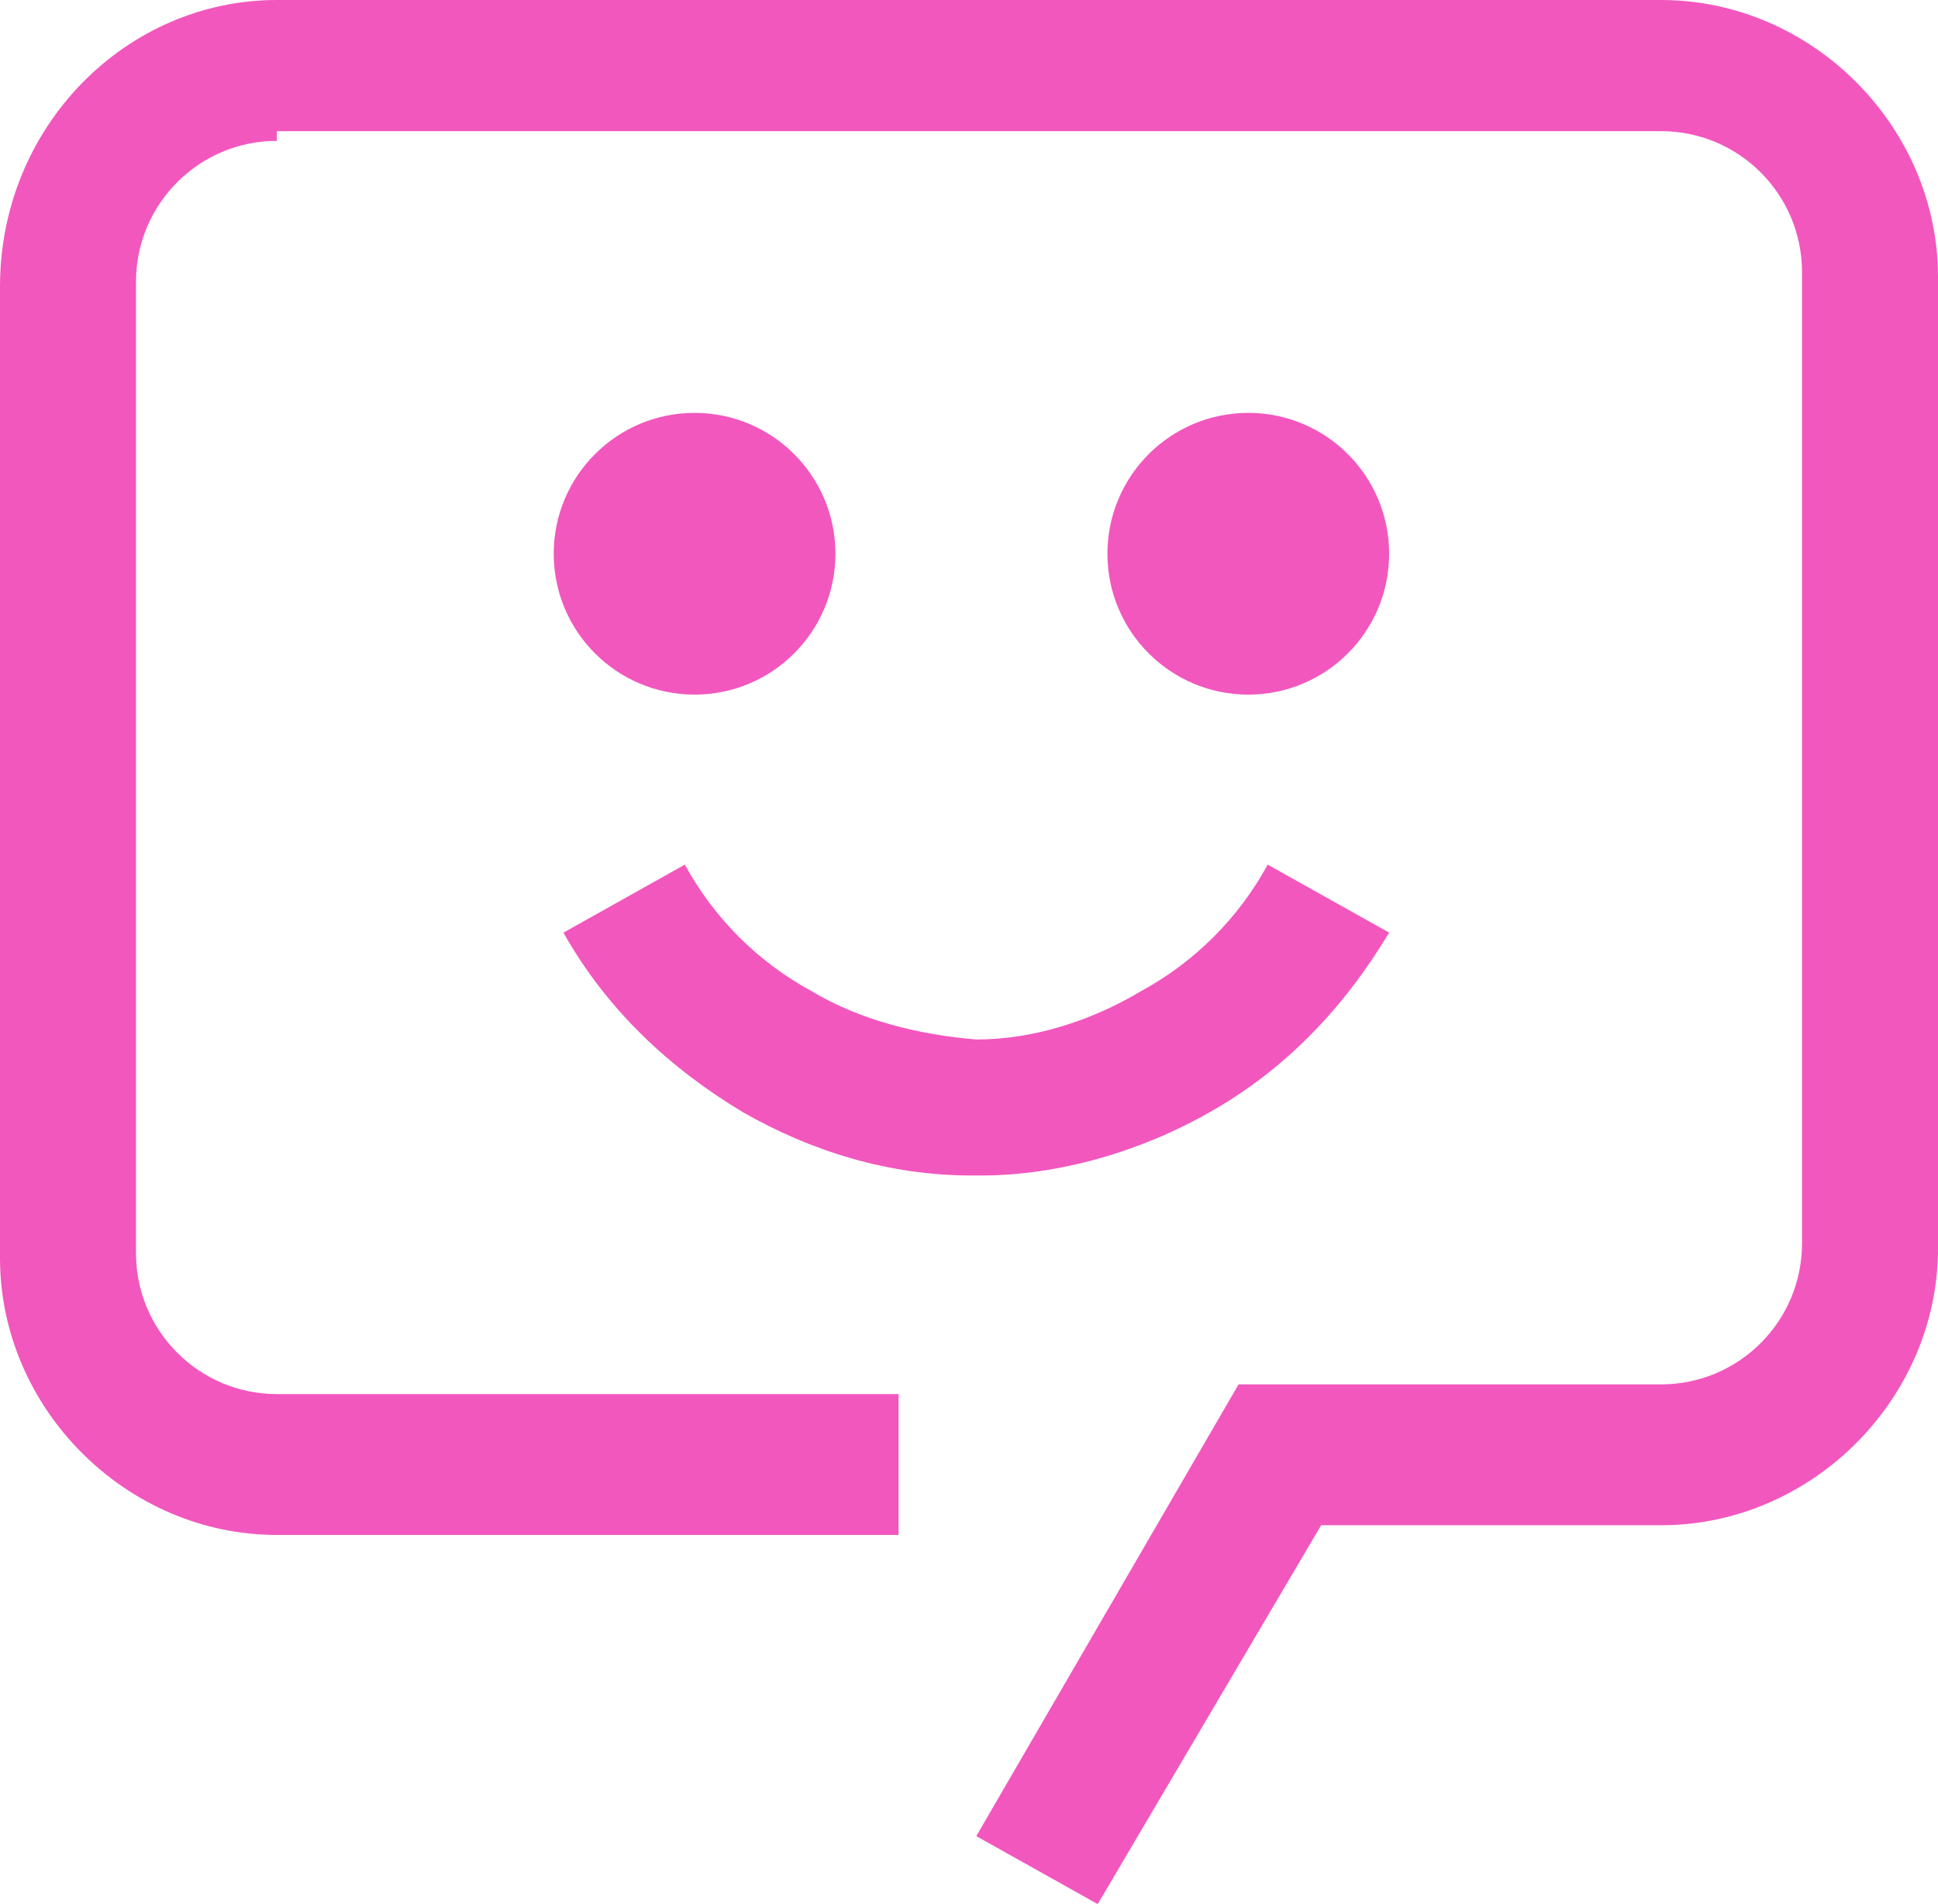 <?xml version="1.0" encoding="UTF-8"?> <svg xmlns="http://www.w3.org/2000/svg" xmlns:xlink="http://www.w3.org/1999/xlink" version="1.1" id="Layer_1" x="0px" y="0px" width="39.9px" height="39.2px" viewBox="0 0 39.9 39.2" xml:space="preserve"> <g> <circle fill="#F257BE" cx="14.3" cy="11.4" r="2.9"></circle> <circle fill="#F257BE" cx="25.7" cy="11.4" r="2.9"></circle> <path fill-rule="evenodd" clip-rule="evenodd" fill="#F257BE" d="M14.1,17.8c0.6,1.1,1.5,2,2.6,2.6c1,0.6,2.2,0.9,3.4,1 c1.2,0,2.4-0.4,3.4-1c1.1-0.6,2-1.5,2.6-2.6l2.5,1.4c-0.9,1.5-2.1,2.8-3.7,3.7c-1.4,0.8-3.1,1.3-4.7,1.3v0c0,0-0.1,0-0.1,0 c0,0-0.1,0-0.1,0v0c-1.7,0-3.3-0.5-4.7-1.3c-1.5-0.9-2.8-2.1-3.7-3.7L14.1,17.8z M5.7,2.9c-1.6,0-2.9,1.3-2.9,2.9v20 c0,1.6,1.3,2.9,2.9,2.9h12.8v2.9H5.7c-3.1,0-5.7-2.6-5.7-5.7v-20C0,2.6,2.6,0,5.7,0h28.5c3.1,0,5.7,2.6,5.7,5.7v20 c0,3.1-2.6,5.7-5.7,5.7h-7l-4.6,7.8l-2.5-1.4l5.4-9.3h8.7c1.6,0,2.9-1.3,2.9-2.9v-20c0-1.6-1.3-2.9-2.9-2.9H5.7z"></path> </g> </svg> 